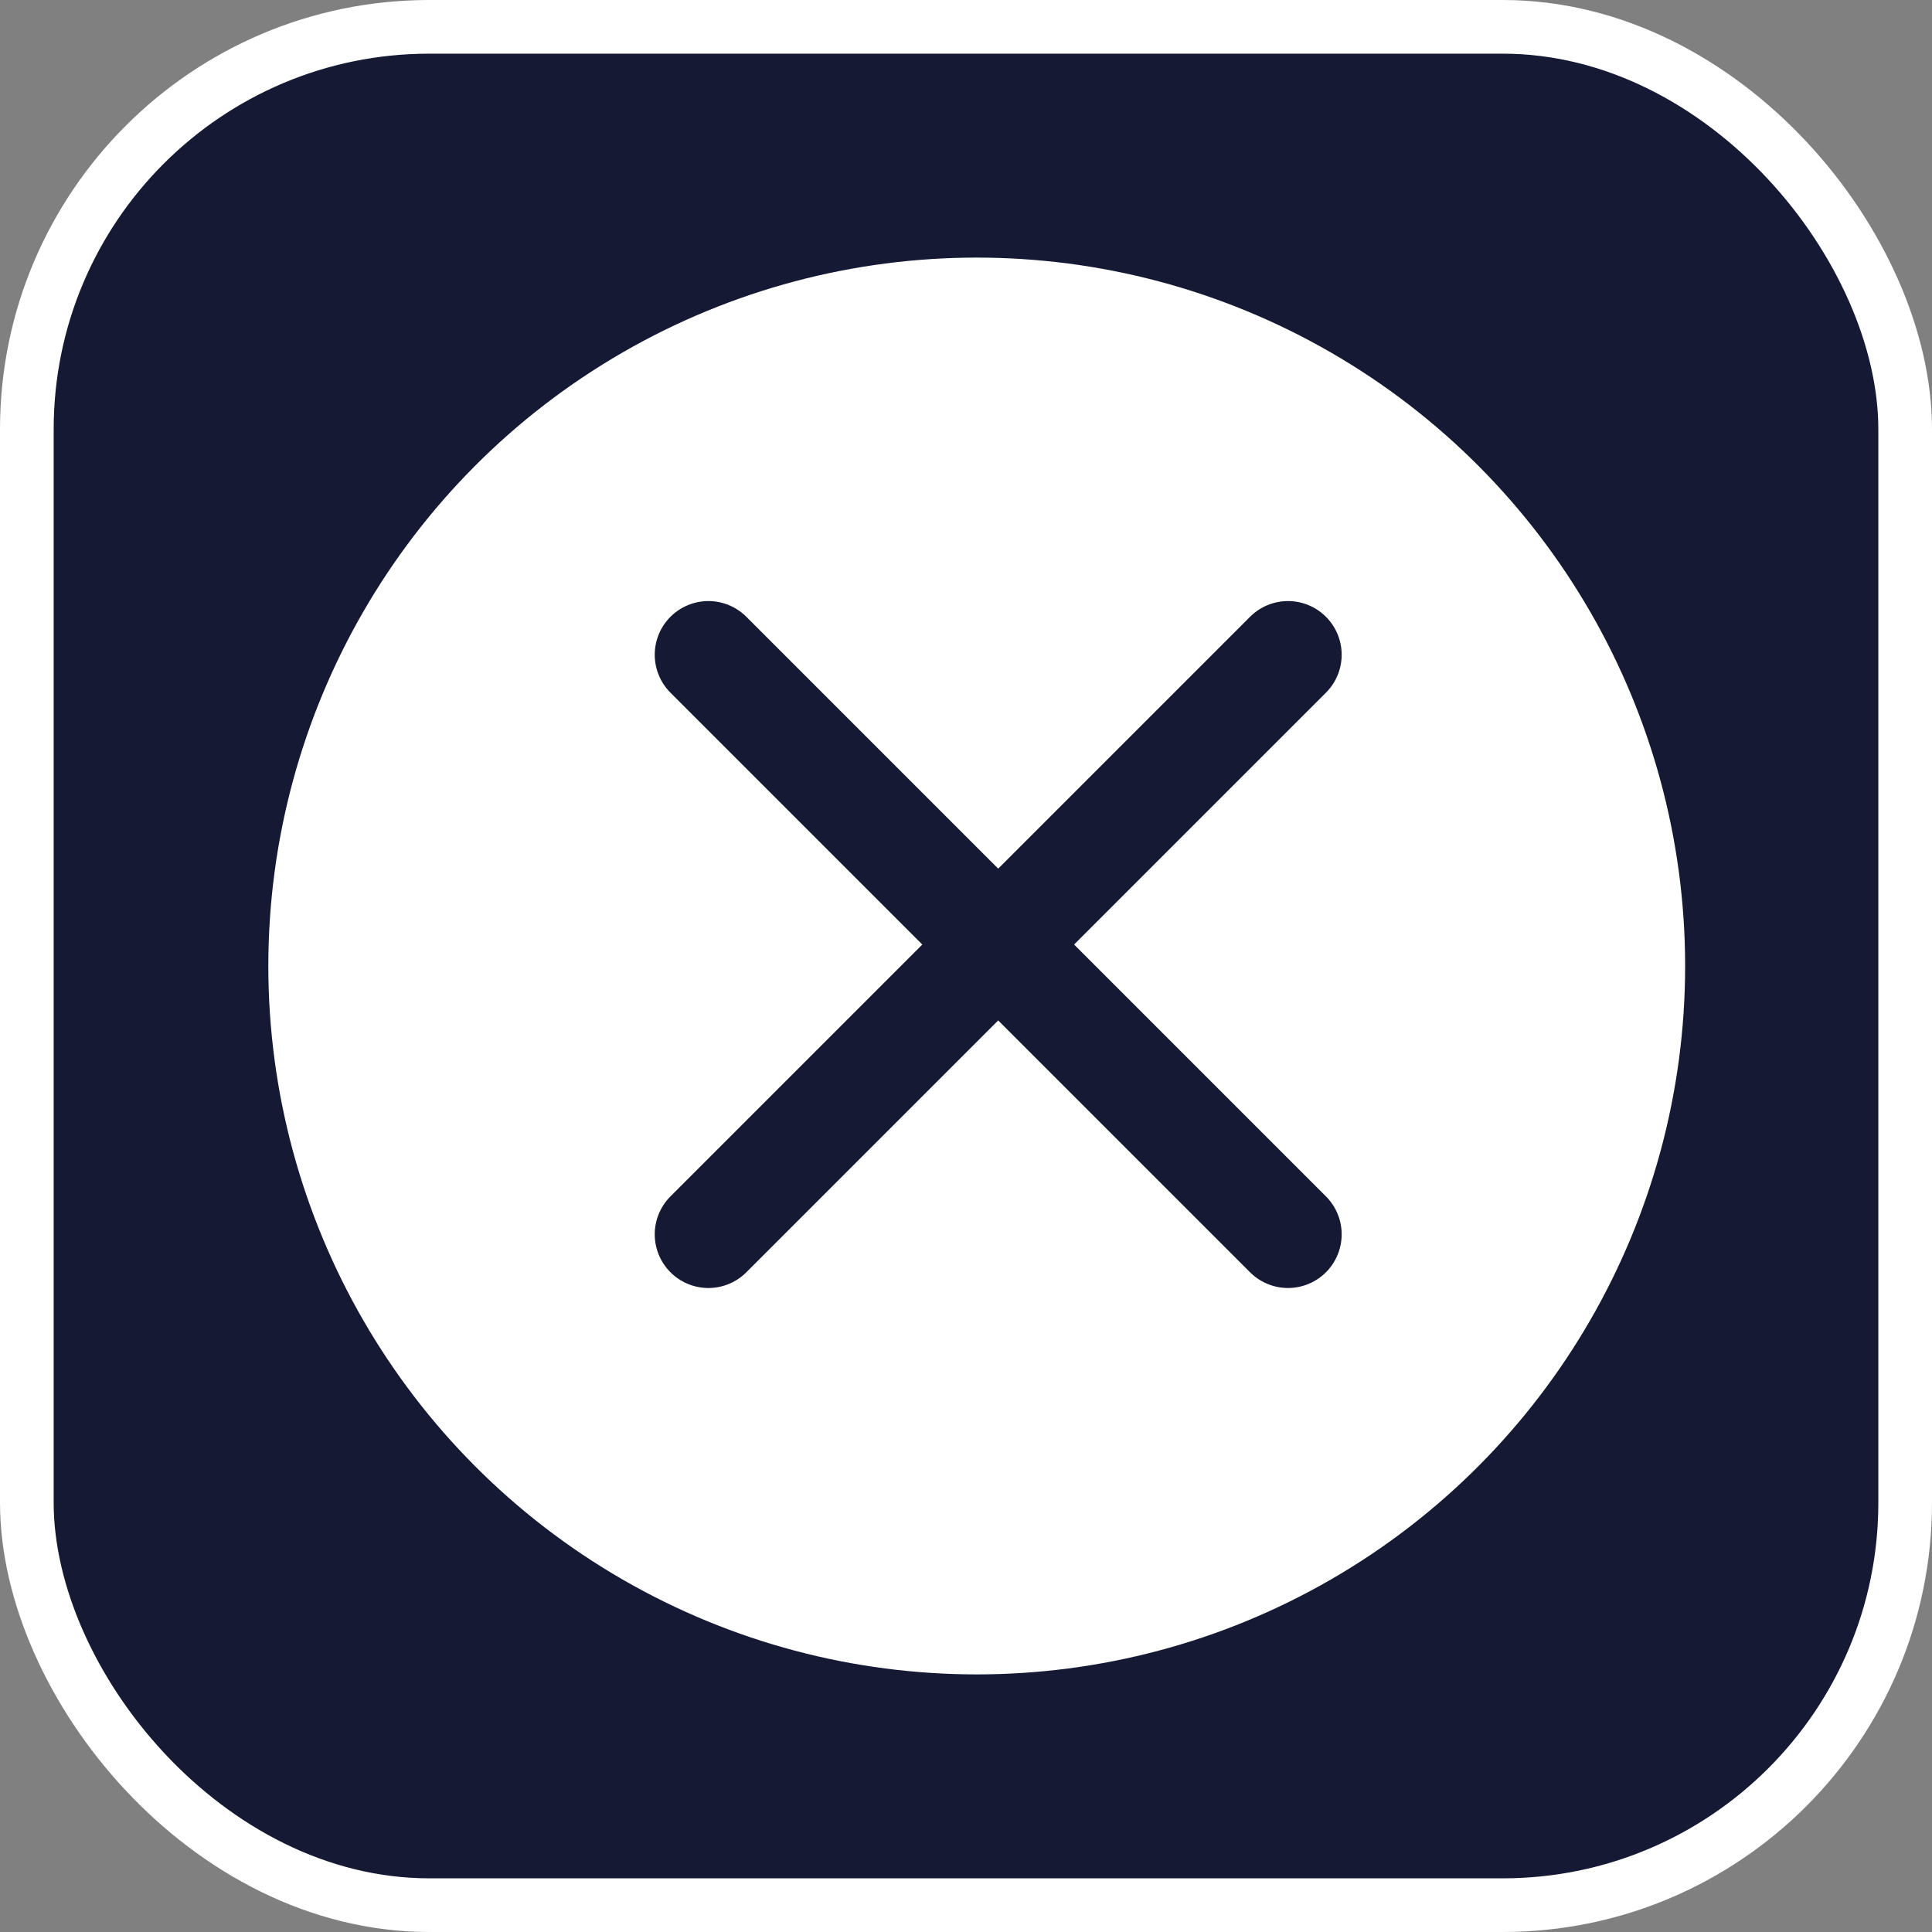 <?xml version="1.0" encoding="UTF-8"?> <svg xmlns="http://www.w3.org/2000/svg" width="36" height="36" viewBox="0 0 36 36" fill="none"><rect x="0" y="0" width="36" height="36" fill="#808080" stroke="none"/> <rect x="0.5" y="0.5" width="35" height="35" rx="7.5" fill="#151933" stroke="white"></rect> <circle cx="18.2" cy="18" r="13.2" fill="white"></circle> <path d="M13.2 12.2L24 23" stroke="#151933" stroke-width="2" stroke-linecap="round" stroke-linejoin="round"></path> <path d="M13.2 23L24 12.2" stroke="#151933" stroke-width="2" stroke-linecap="round" stroke-linejoin="round"></path> </svg> 